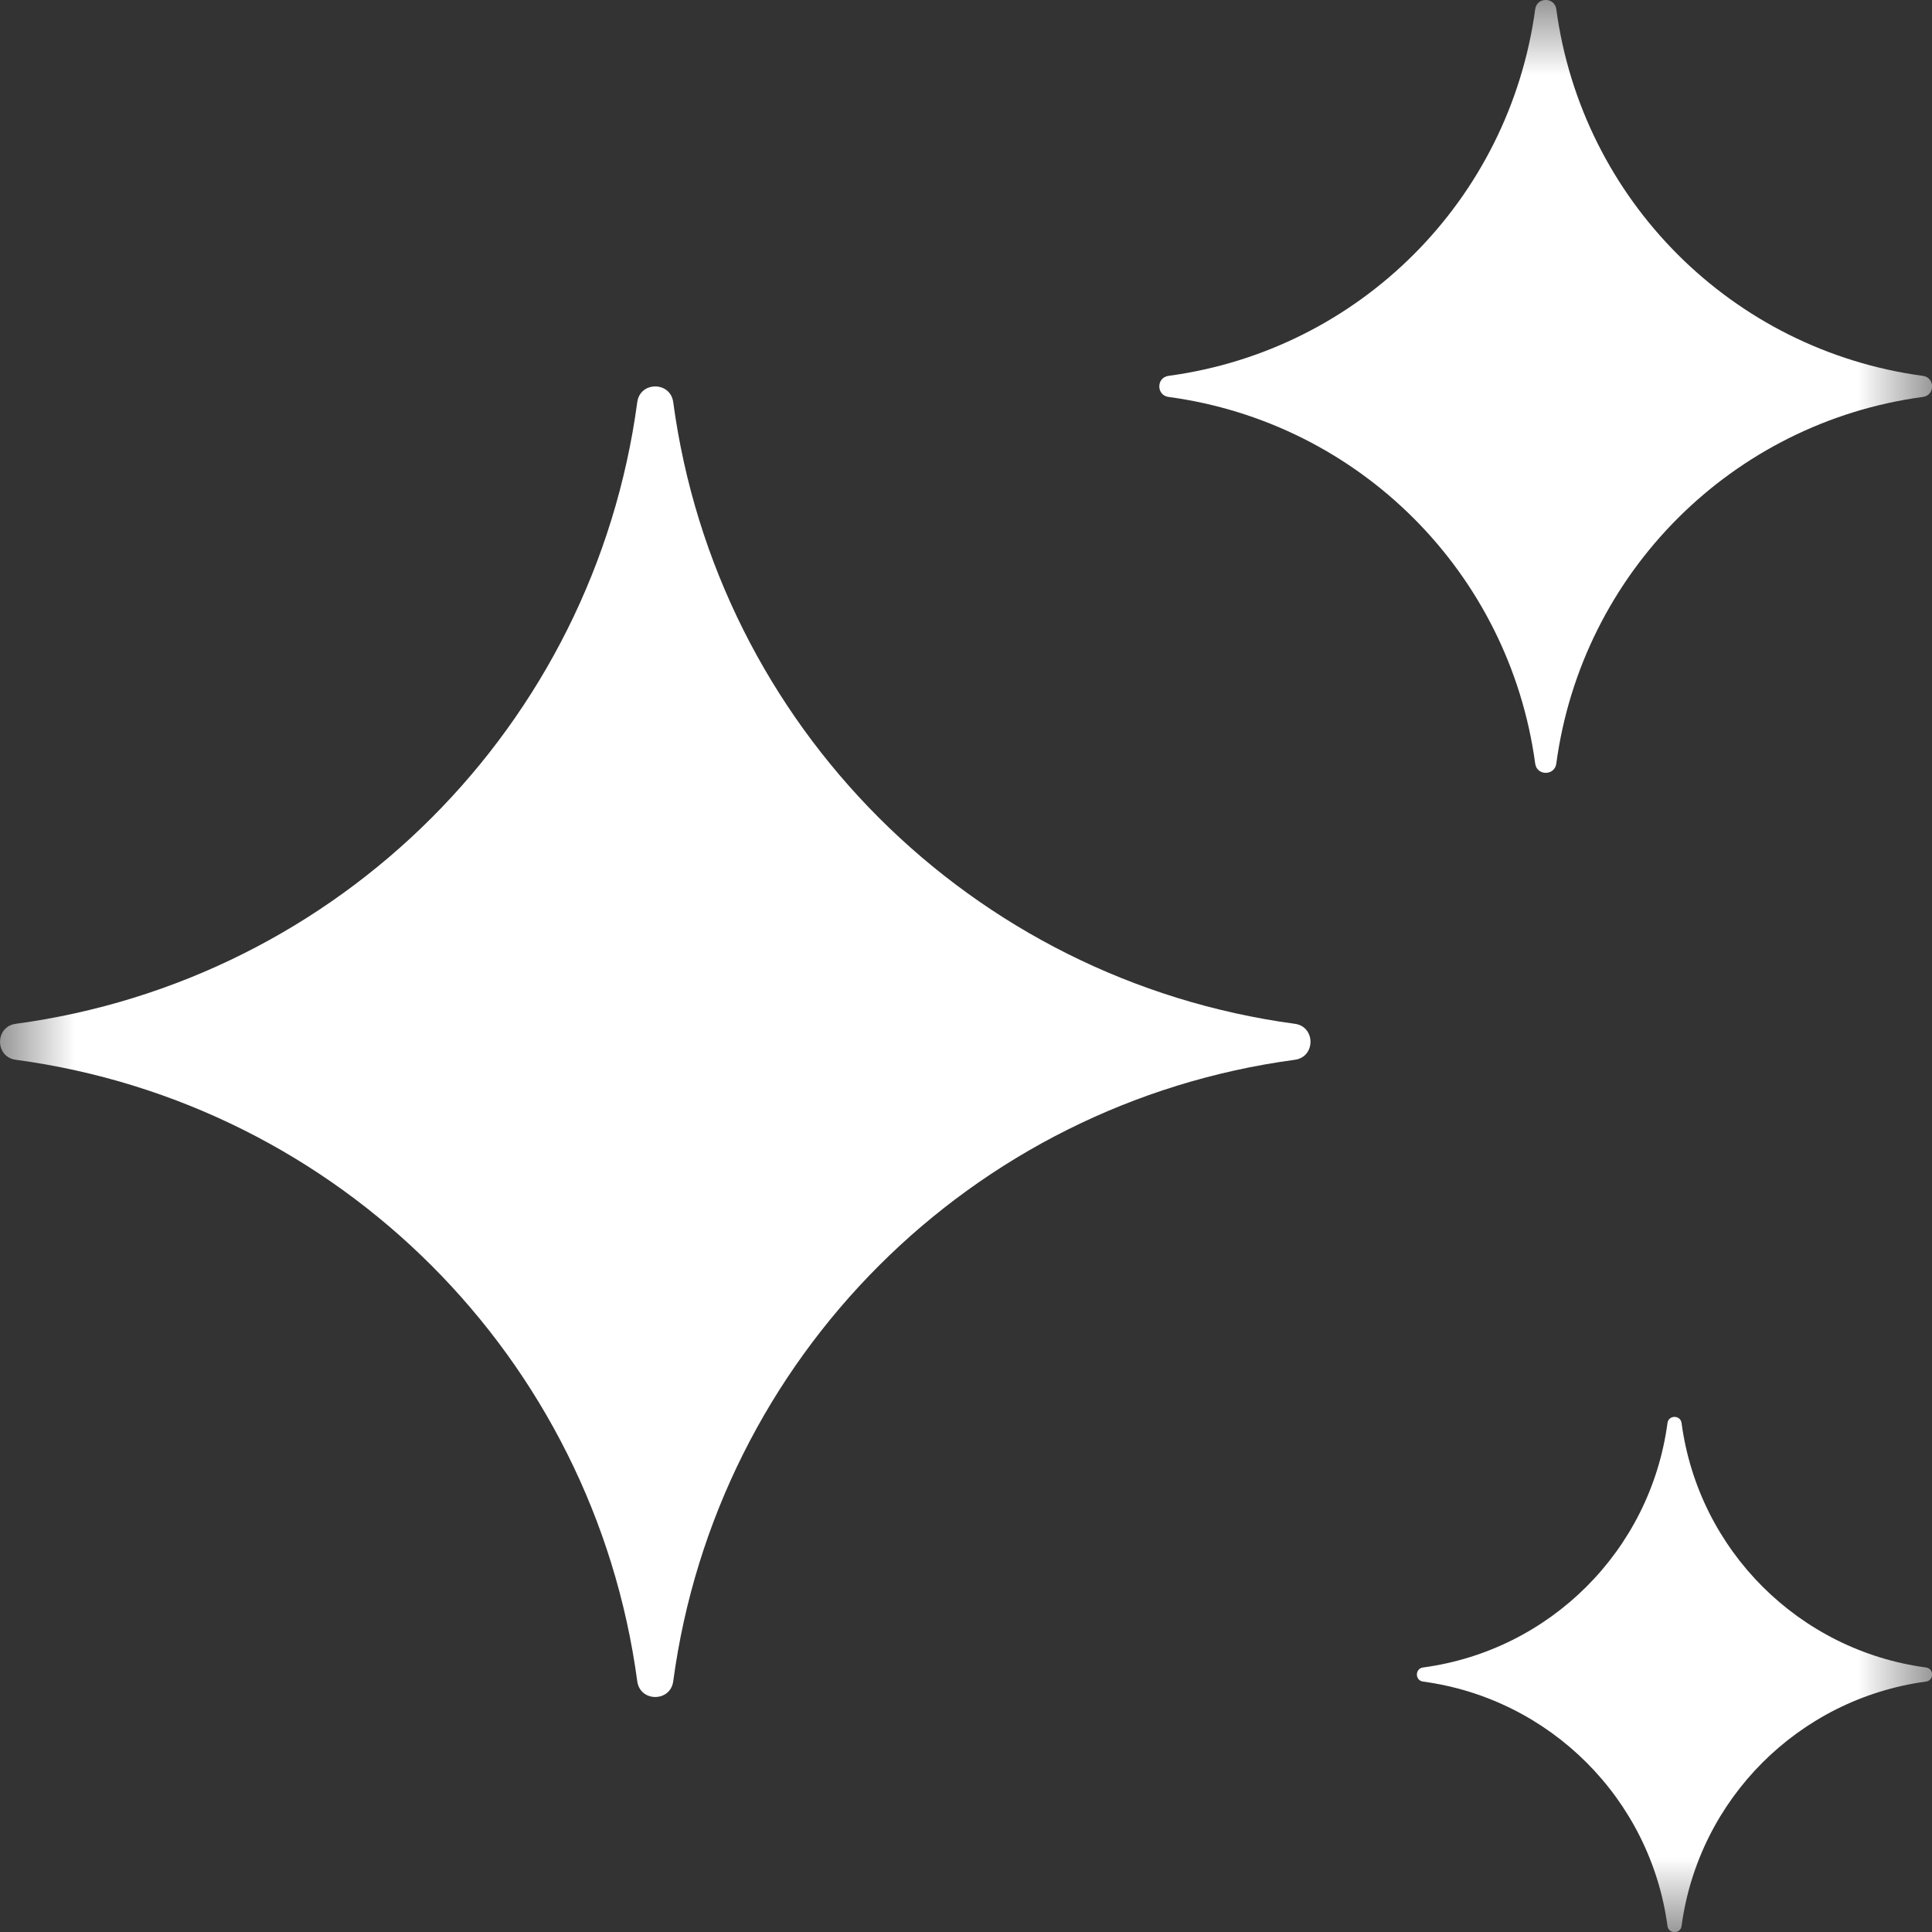 <svg width="13" height="13" viewBox="0 0 13 13" fill="none" xmlns="http://www.w3.org/2000/svg">
<rect x="0" y="0" width="13" height="13" fill="#333333" stroke="none"/>
<g clip-path="url(#clip0_18177_2993)">
<mask id="mask0_18177_2993" style="mask-type:luminance" maskUnits="userSpaceOnUse" x="0" y="0" width="13" height="13">
<path d="M13 0H0V13H13V0Z" fill="white"/>
</mask>
<g mask="url(#mask0_18177_2993)">
<path d="M4.288 2.706C4.307 2.565 4.511 2.565 4.53 2.706C4.823 4.883 6.536 6.595 8.713 6.889C8.853 6.908 8.853 7.112 8.713 7.131C6.536 7.424 4.823 9.136 4.53 11.313C4.511 11.454 4.307 11.454 4.288 11.313C3.995 9.136 2.283 7.424 0.106 7.131C-0.035 7.112 -0.035 6.908 0.106 6.889C2.283 6.595 3.995 4.883 4.288 2.706Z" fill="white"/>
<path d="M10.33 0.062C10.341 -0.021 10.461 -0.021 10.472 0.062C10.645 1.346 11.655 2.356 12.938 2.529C13.022 2.54 13.022 2.66 12.938 2.671C11.655 2.844 10.645 3.854 10.472 5.138C10.461 5.221 10.341 5.221 10.33 5.138C10.156 3.854 9.147 2.844 7.863 2.671C7.78 2.66 7.78 2.54 7.863 2.529C9.147 2.356 10.156 1.346 10.33 0.062Z" fill="white"/>
<path d="M11.22 9.576C11.227 9.52 11.308 9.52 11.315 9.576C11.43 10.432 12.104 11.105 12.959 11.22C13.015 11.227 13.015 11.308 12.959 11.315C12.104 11.431 11.43 12.104 11.315 12.959C11.308 13.015 11.227 13.015 11.22 12.959C11.105 12.104 10.431 11.431 9.576 11.315C9.52 11.308 9.52 11.227 9.576 11.22C10.431 11.105 11.105 10.432 11.22 9.576Z" fill="white"/>
</g>
</g>
<defs>
<clipPath id="clip0_18177_2993">
<rect width="13" height="13" fill="white"/>
</clipPath>
</defs>
</svg>
